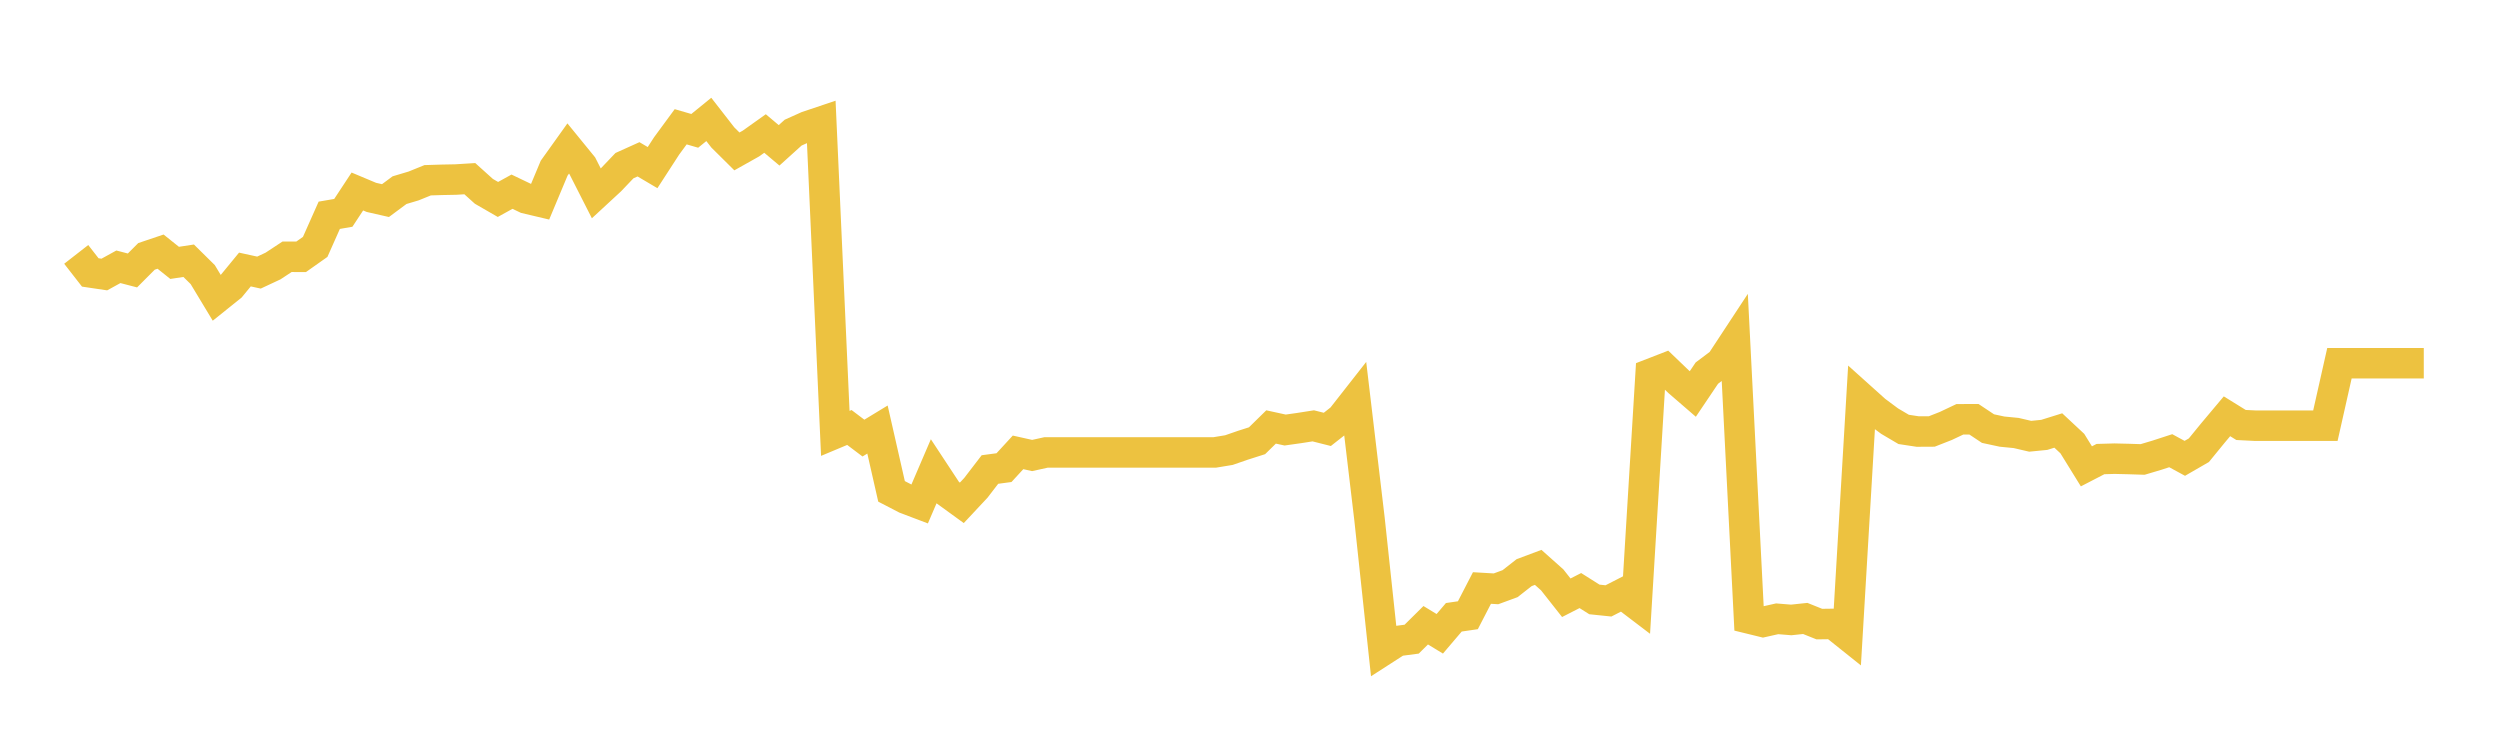 <svg width="164" height="48" xmlns="http://www.w3.org/2000/svg" xmlns:xlink="http://www.w3.org/1999/xlink"><path fill="none" stroke="rgb(237,194,64)" stroke-width="2" d="M5,16.688L5.922,17.872L6.844,18.009L7.766,17.501L8.689,17.742L9.611,16.818L10.533,16.507L11.455,17.244L12.377,17.104L13.299,18.014L14.222,19.543L15.144,18.803L16.066,17.68L16.988,17.882L17.91,17.451L18.832,16.844L19.754,16.847L20.677,16.195L21.599,14.122L22.521,13.963L23.443,12.562L24.365,12.949L25.287,13.159L26.21,12.474L27.132,12.199L28.054,11.825L28.976,11.796L29.898,11.778L30.82,11.721L31.743,12.552L32.665,13.084L33.587,12.575L34.509,13.016L35.431,13.234L36.353,11.031L37.275,9.741L38.198,10.873L39.12,12.687L40.042,11.835L40.964,10.867L41.886,10.451L42.808,10.996L43.731,9.571L44.653,8.316L45.575,8.584L46.497,7.834L47.419,9.019L48.341,9.933L49.263,9.415L50.186,8.758L51.108,9.534L52.03,8.701L52.952,8.287L53.874,7.977L54.796,28.43L55.719,28.043L56.641,28.739L57.563,28.178L58.485,32.234L59.407,32.712L60.329,33.062L61.251,30.915L62.174,32.317L63.096,32.986L64.018,32.001L64.94,30.8L65.862,30.677L66.784,29.675L67.707,29.881L68.629,29.678L69.551,29.678L70.473,29.678L71.395,29.678L72.317,29.678L73.24,29.678L74.162,29.678L75.084,29.678L76.006,29.678L76.928,29.678L77.85,29.678L78.772,29.678L79.695,29.678L80.617,29.526L81.539,29.207L82.461,28.913L83.383,28.009L84.305,28.21L85.228,28.08L86.15,27.935L87.072,28.168L87.994,27.442L88.916,26.266L89.838,34.032L90.76,42.644L91.683,42.05L92.605,41.929L93.527,41.016L94.449,41.577L95.371,40.494L96.293,40.359L97.216,38.573L98.138,38.627L99.06,38.289L99.982,37.566L100.904,37.22L101.826,38.041L102.749,39.212L103.671,38.741L104.593,39.323L105.515,39.419L106.437,38.947L107.359,39.648L108.281,24.523L109.204,24.165L110.126,25.049L111.048,25.845L111.97,24.476L112.892,23.783L113.814,22.381L114.737,40.574L115.659,40.8L116.581,40.593L117.503,40.668L118.425,40.57L119.347,40.94L120.269,40.928L121.192,41.665L122.114,26.111L123.036,26.939L123.958,27.625L124.88,28.169L125.802,28.309L126.725,28.304L127.647,27.942L128.569,27.505L129.491,27.503L130.413,28.116L131.335,28.314L132.257,28.404L133.18,28.619L134.102,28.528L135.024,28.24L135.946,29.1L136.868,30.592L137.79,30.115L138.713,30.089L139.635,30.111L140.557,30.14L141.479,29.866L142.401,29.566L143.323,30.067L144.246,29.534L145.168,28.406L146.09,27.308L147.012,27.879L147.934,27.925L148.856,27.925L149.778,27.925L150.701,27.925L151.623,27.925L152.545,27.925L153.467,23.829L154.389,23.829L155.311,23.829L156.234,23.829L157.156,23.829L158.078,23.829L159,23.829"></path></svg>